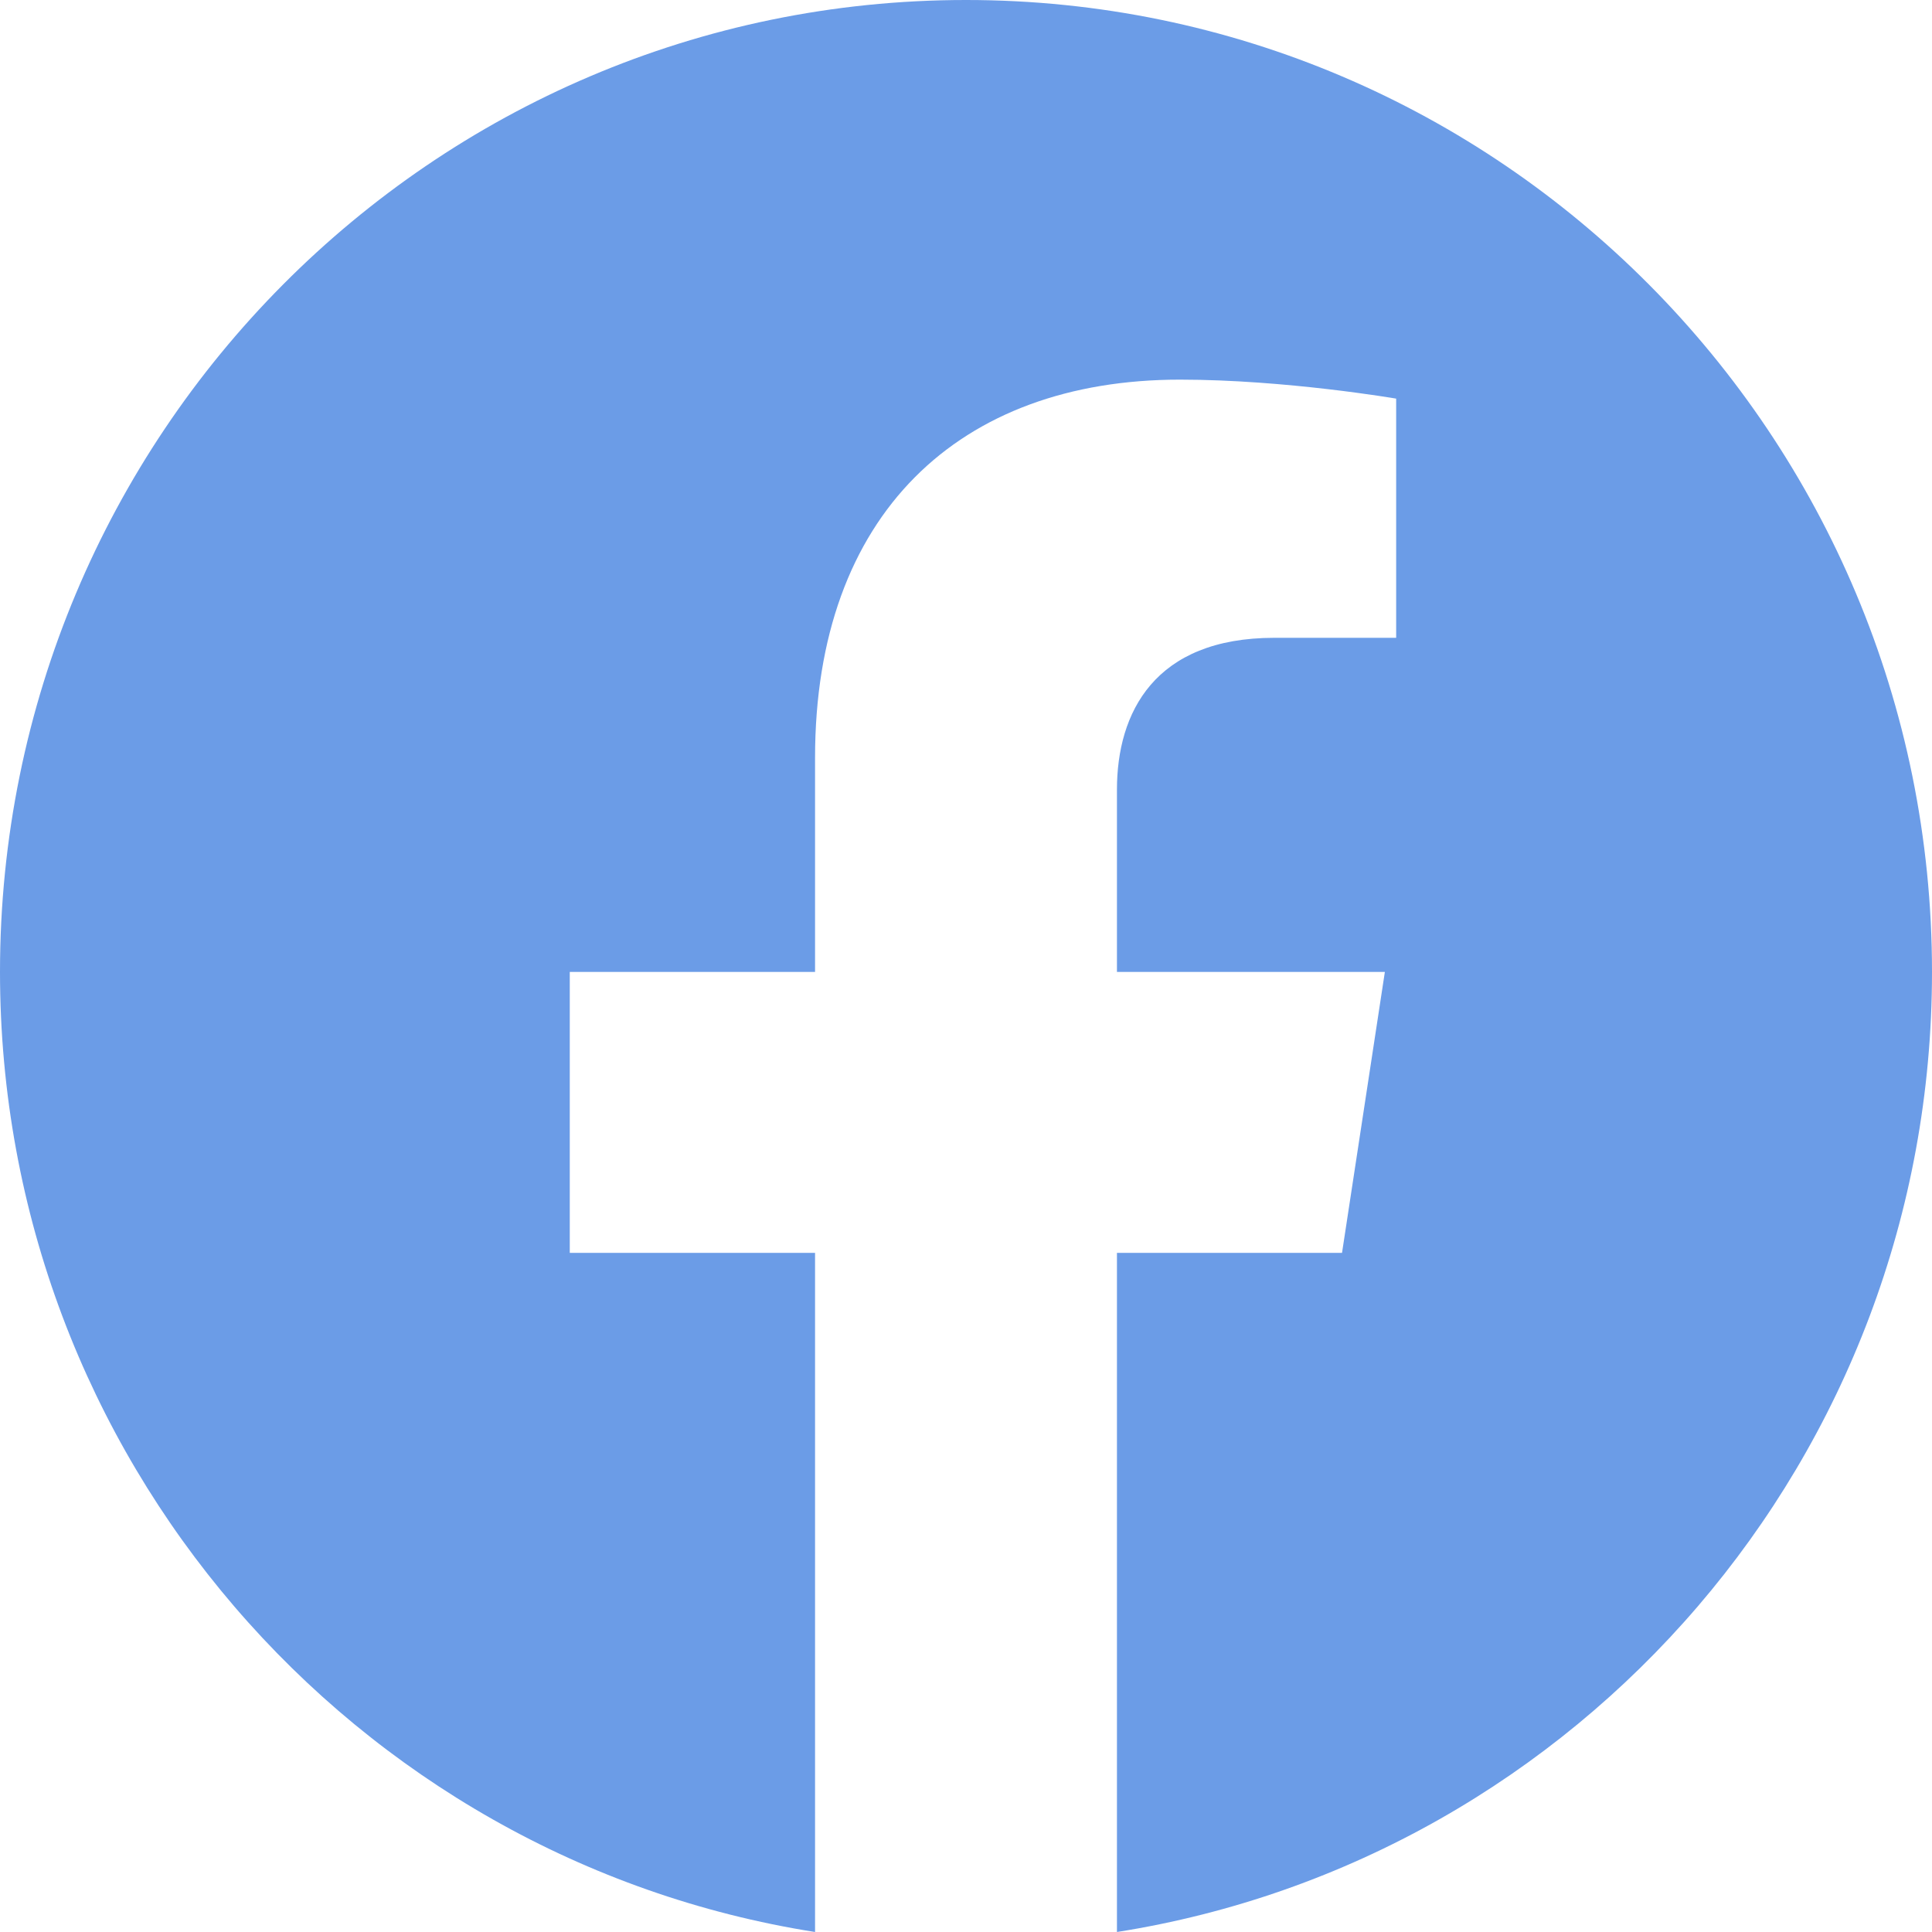 <svg width="46" height="46" viewBox="0 0 46 46" fill="none" xmlns="http://www.w3.org/2000/svg">
<path d="M46 23.141C46 10.36 35.703 0 23 0C10.297 0 0 10.36 0 23.141C0 34.691 8.411 44.264 19.406 46V29.83H13.566V23.141H19.406V18.042C19.406 12.243 22.84 9.039 28.094 9.039C30.609 9.039 33.242 9.491 33.242 9.491V15.186H30.342C27.485 15.186 26.594 16.97 26.594 18.802V23.141H32.973L31.953 29.83H26.594V46C37.589 44.264 46 34.691 46 23.141Z" fill="#6B9CE7"/>
</svg>
